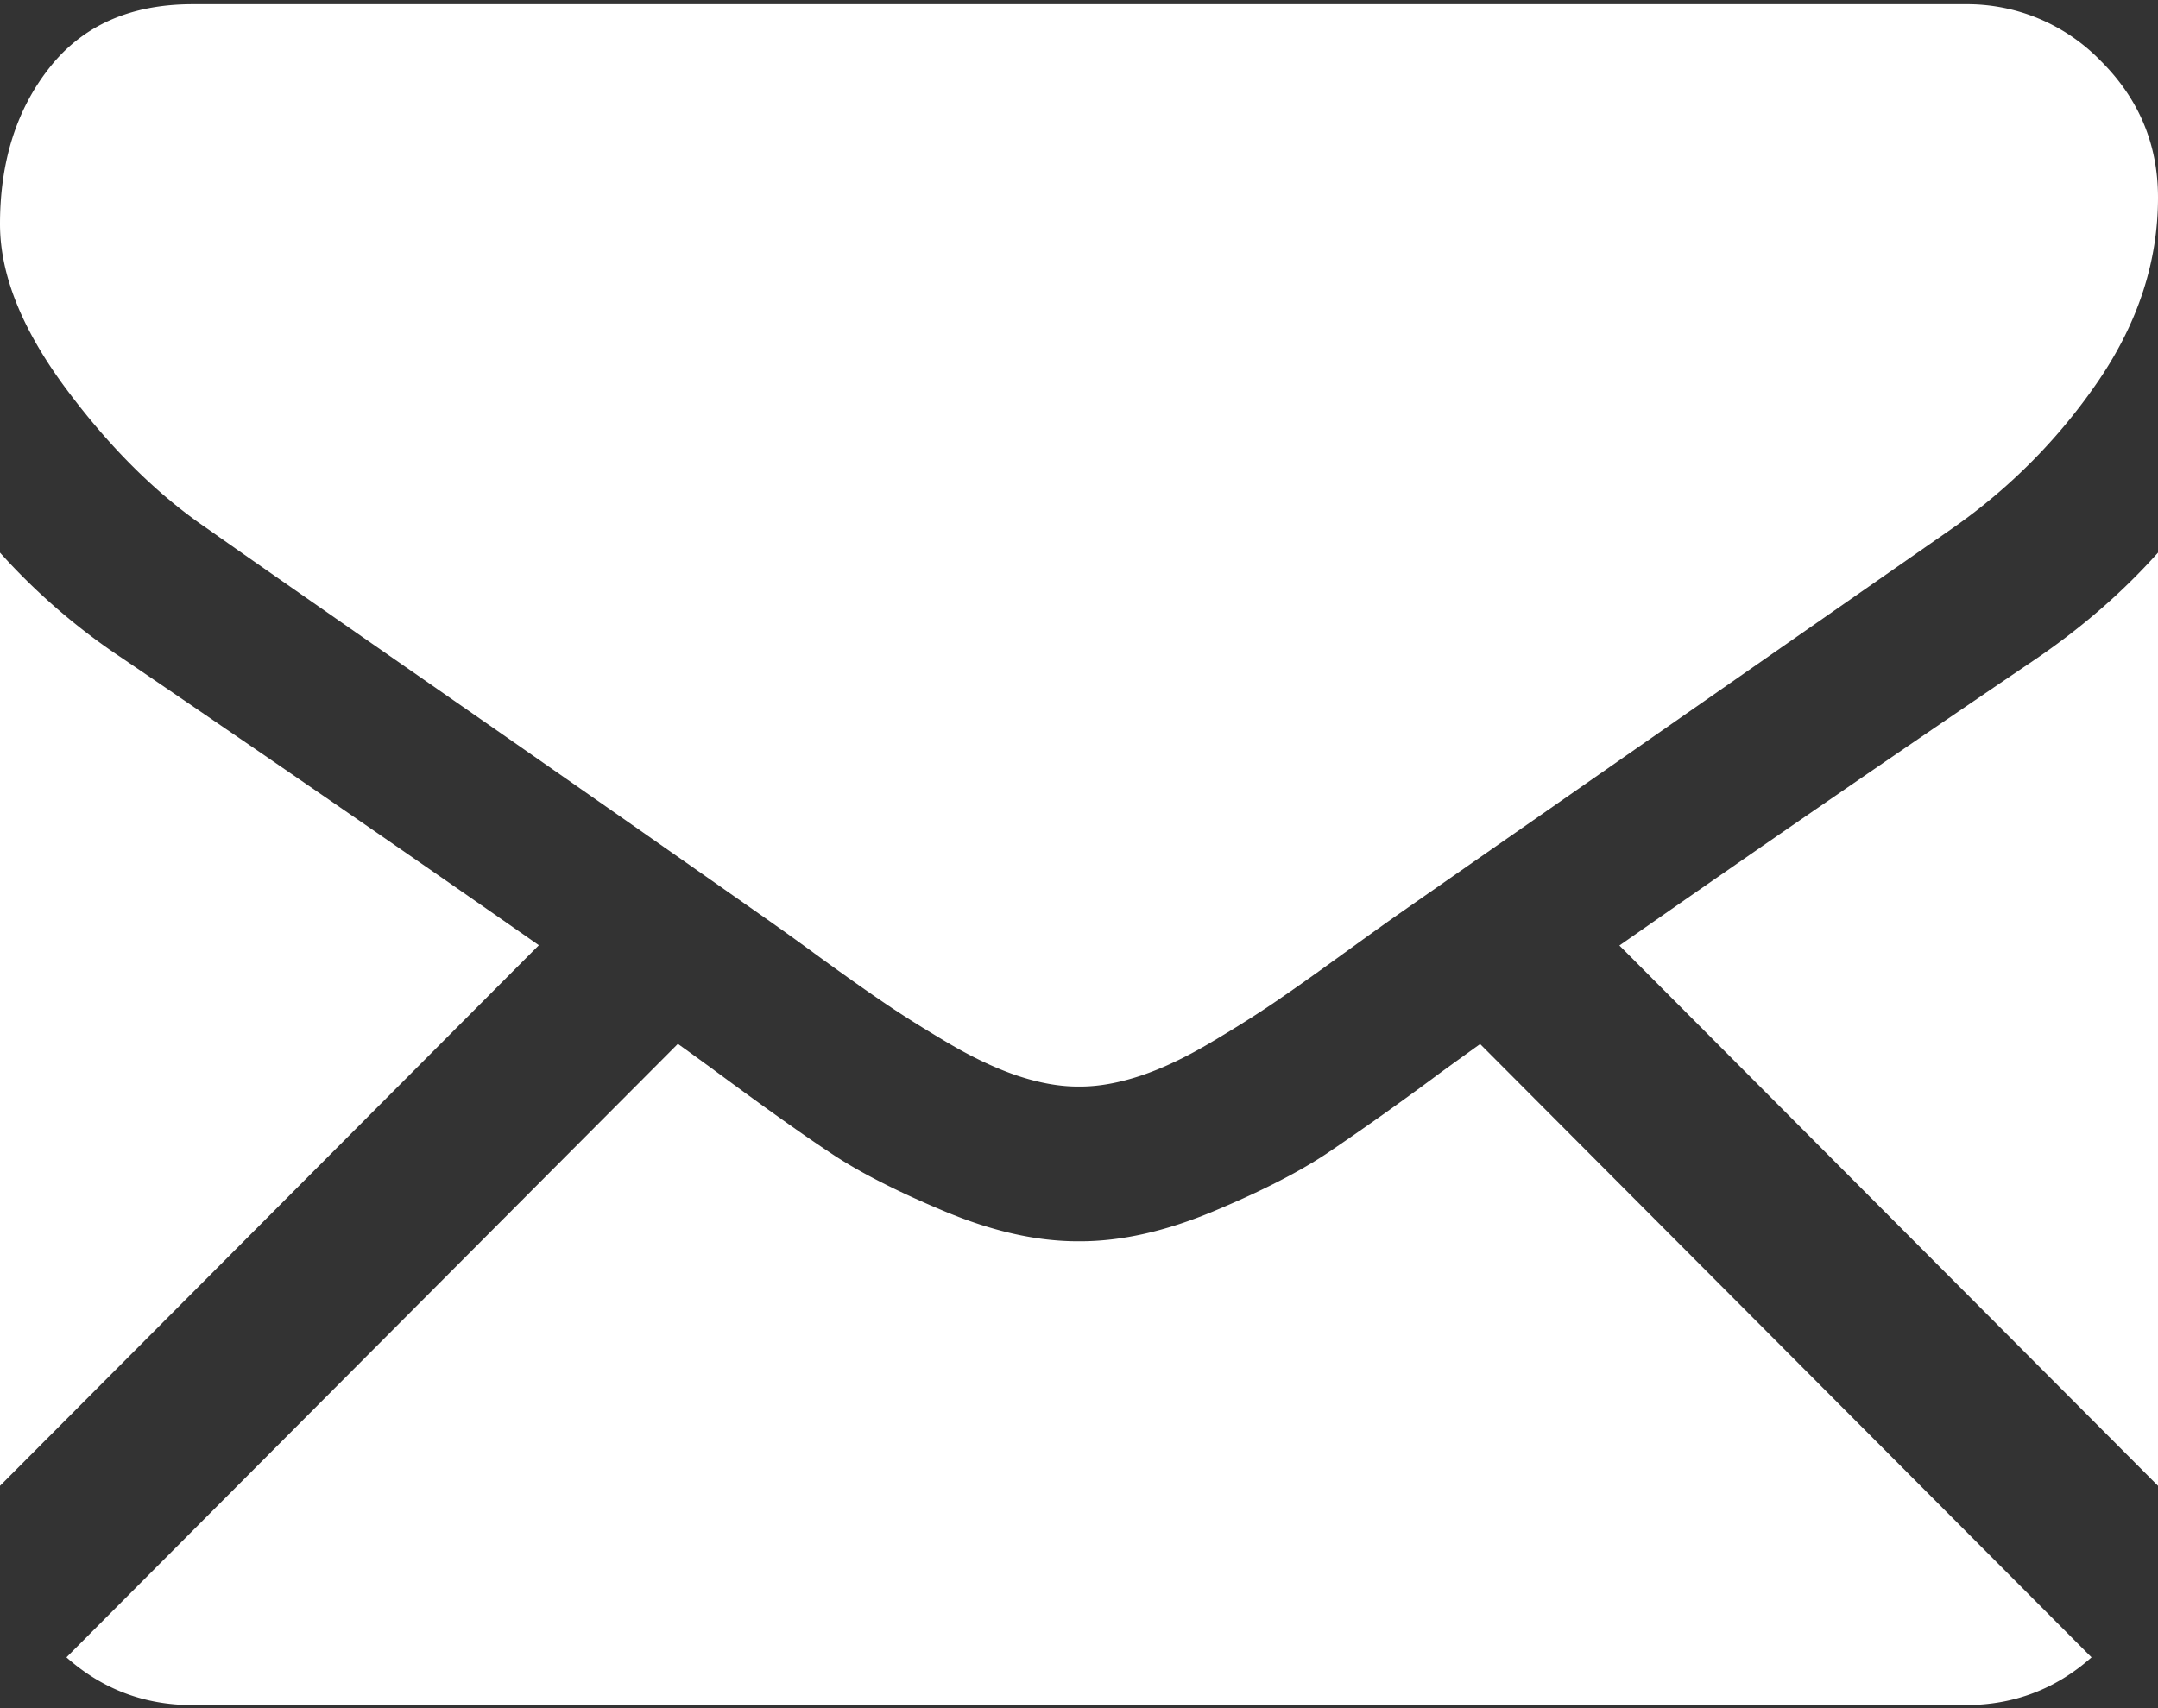 <svg width="24" height="19" viewBox="0 0 24 19" xmlns="http://www.w3.org/2000/svg"><rect x="0" y="0" width="24" height="19" fill="#333333" stroke="none"/><title>Mail</title><g fill="#FFF" fill-rule="evenodd"><path d="M21.857 18.966c.54 0 1.007-.178 1.404-.531l-6.8-6.822c-.162.117-.32.23-.47.34a33.65 33.65 0 0 1-1.239.88c-.317.21-.739.425-1.265.644-.527.22-1.018.33-1.474.33h-.026c-.456 0-.947-.11-1.474-.33-.527-.22-.949-.434-1.265-.645-.318-.21-.73-.504-1.24-.88a44.828 44.828 0 0 0-.469-.341l-6.8 6.824c.397.353.865.531 1.404.531h19.714zM1.353 7.317A7.11 7.11 0 0 1 0 6.147v10.38l5.993-6.013a462.829 462.829 0 0 0-4.64-3.197m21.307 0a393.715 393.715 0 0 0-4.65 3.2l5.99 6.01V6.147c-.384.43-.83.82-1.34 1.17"/><path d="M21.857.047H2.143C1.455.047.926.28.556.746.186 1.21 0 1.794 0 2.492c0 .565.246 1.176.737 1.835.49.658 1.013 1.175 1.567 1.552.303.215 1.218.853 2.745 1.914a910.47 910.47 0 0 1 3.51 2.453 34.728 34.728 0 0 1 .569.41c.29.21.53.38.723.51.191.13.424.276.696.437.273.161.53.282.77.363.241.08.465.12.67.12h.027c.205 0 .428-.04.67-.12.24-.08.497-.202.77-.363.272-.161.504-.307.696-.437.192-.13.433-.3.723-.51a90.527 90.527 0 0 1 .57-.41c.29-.204.745-.52 1.355-.945l4.912-3.422a6.381 6.381 0 0 0 1.634-1.653c.437-.645.656-1.321.656-2.029 0-.591-.212-1.097-.636-1.519a2.068 2.068 0 0 0-1.507-.631"/></g></svg>